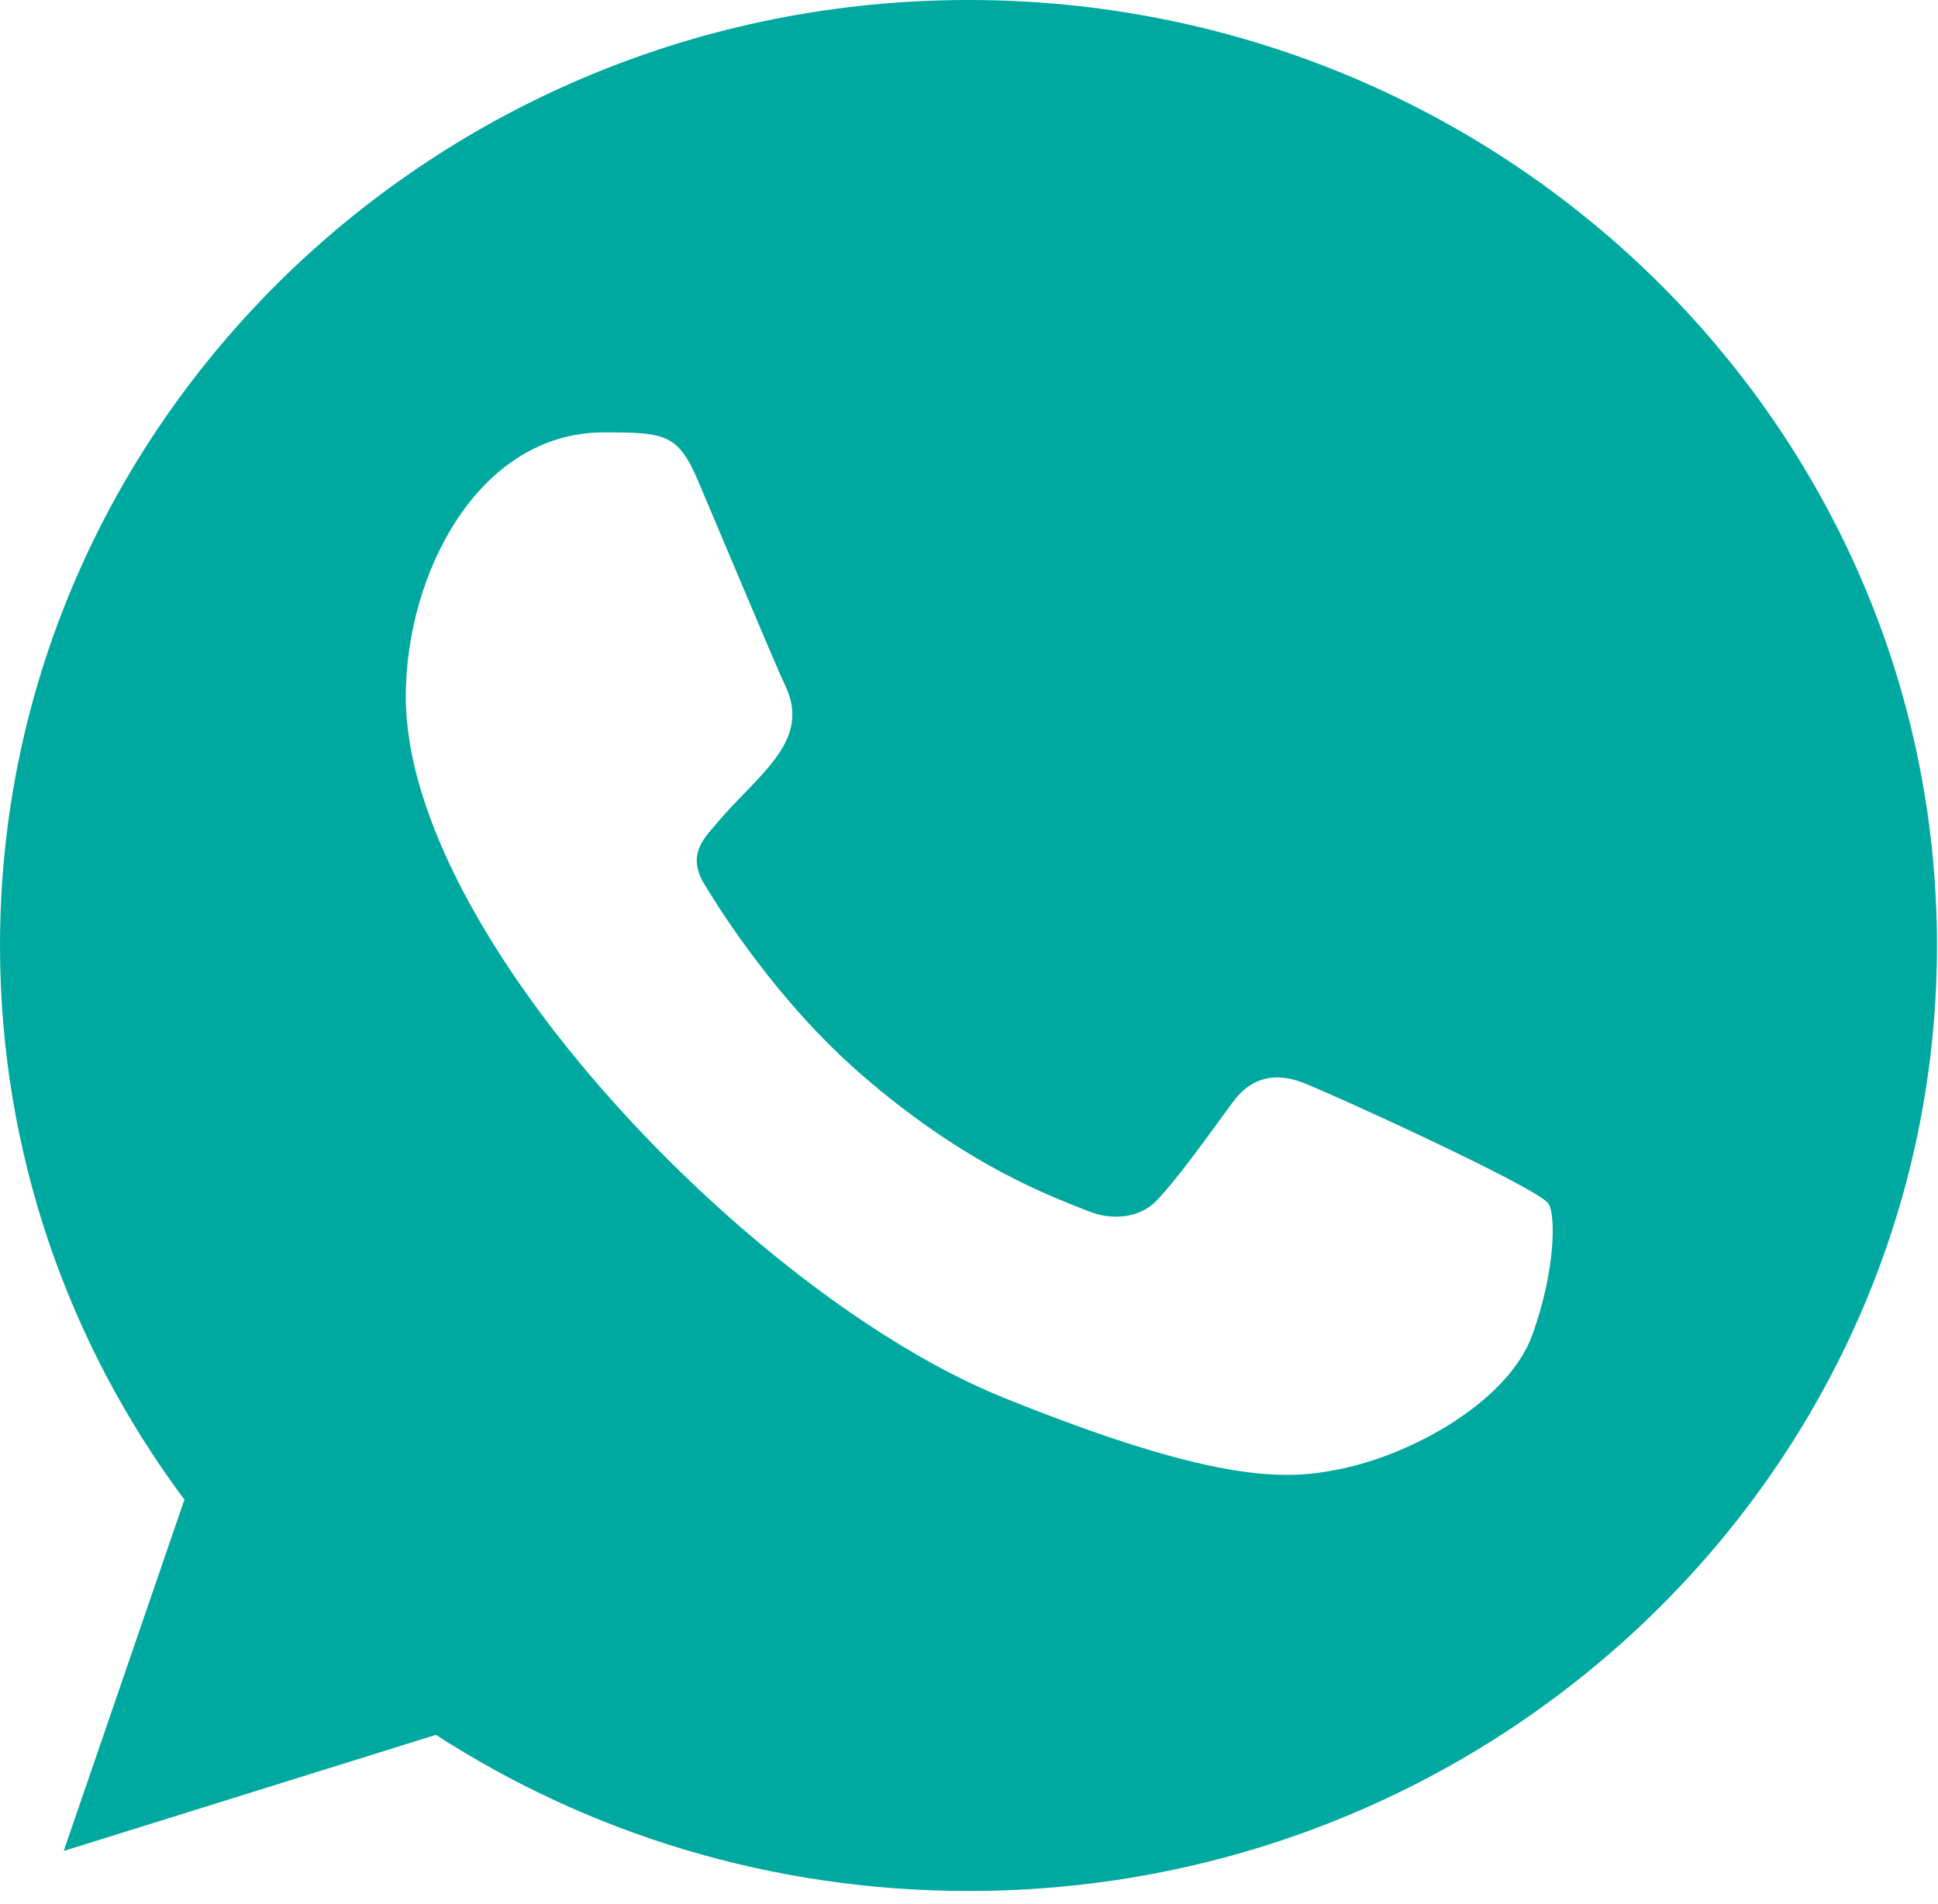 <?xml version="1.0" encoding="UTF-8"?> <svg xmlns="http://www.w3.org/2000/svg" width="57" height="56" viewBox="0 0 57 56" fill="none"><path fill-rule="evenodd" clip-rule="evenodd" d="M45.066 39.266C44.38 41.163 41.651 42.733 39.475 43.192C37.985 43.501 36.042 43.745 29.496 41.097C22.144 38.123 11.935 27.532 11.935 20.483C11.935 16.895 14.055 12.717 17.761 12.717C19.544 12.717 19.937 12.751 20.524 14.125C21.21 15.744 22.885 19.732 23.084 20.141C23.908 21.818 22.247 22.8 21.042 24.261C20.657 24.7 20.222 25.175 20.709 25.993C21.193 26.794 22.868 29.459 25.329 31.598C28.508 34.363 31.086 35.245 32.009 35.621C32.695 35.899 33.516 35.834 34.017 35.311C34.652 34.641 35.441 33.529 36.245 32.433C36.811 31.648 37.532 31.55 38.287 31.829C38.797 32.001 45.277 34.939 45.551 35.409C45.753 35.751 45.753 37.369 45.066 39.266ZM28.491 0H28.477C12.773 0 0 12.472 0 27.807C0 33.887 2.008 39.529 5.424 44.104L1.874 54.437L12.821 51.022C17.325 53.931 22.7 55.614 28.491 55.614C44.195 55.614 56.97 43.142 56.97 27.807C56.97 12.472 44.195 0 28.491 0Z" fill="#00A99F"></path></svg> 